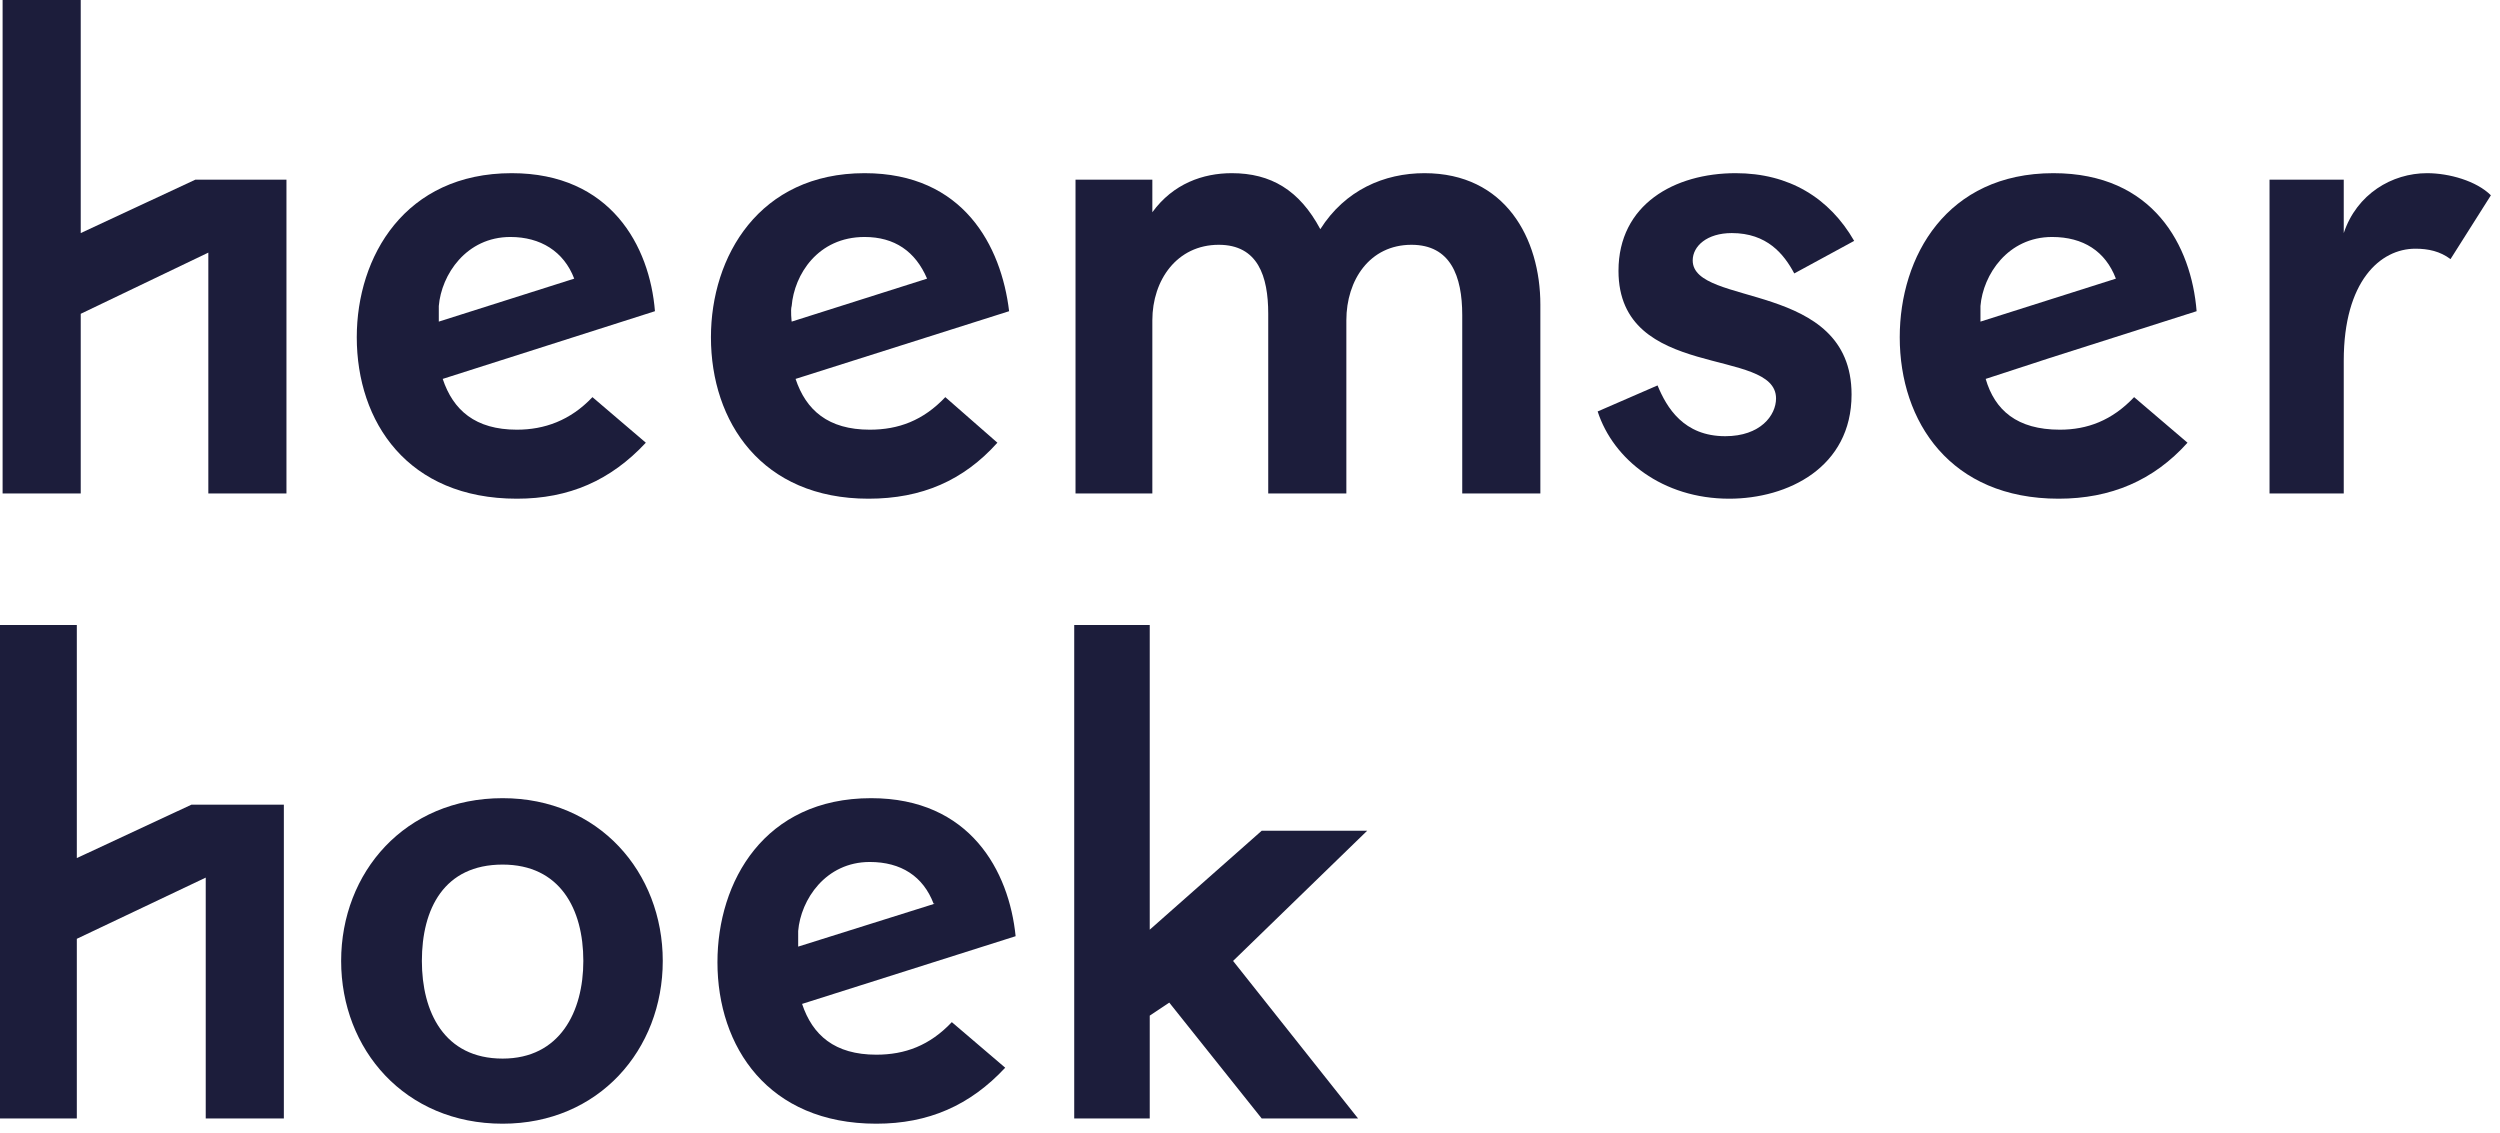 <?xml version="1.0" encoding="UTF-8"?>
<svg width="192px" height="87px" viewBox="0 0 192 87" version="1.1" xmlns="http://www.w3.org/2000/svg" xmlns:xlink="http://www.w3.org/1999/xlink">
    <title>Group 14</title>
    <g id="Design" stroke="none" stroke-width="1" fill="none" fill-rule="evenodd">
        <g id="ERM-Homepage" transform="translate(-1400, -1475)" fill="#1C1D3B" fill-rule="nonzero">
            <g id="Group-14" transform="translate(1400, 1475)">
                <path d="M61.6,77.1 L61.6,77.1 L61.6,77.1 C62.4,79.5 64.1,81 67.3,81 C69.5,81 71.4,80.3 73.1,78.5 L77.2,82 C74.5,84.9 71.3,86.3 67.3,86.3 C59,86.3 55.1,80.4 55.1,73.9 C55.1,67.7 58.7,61.3 66.9,61.3 C74.5,61.3 77.5,66.9 78,71.9 L61.6,77.1 Z M61.3,72.7 L71.8,69.4 L71.7,69.4 C70.9,67.3 69.2,66.2 66.8,66.2 C63.4,66.2 61.5,69.1 61.3,71.5 C61.3,71.8 61.3,72.7 61.3,72.7 Z" id="Shape"></path>
                <path d="M38.6,61.3 C46,61.3 50.9,67 50.9,73.8 C50.9,80.6 46,86.3 38.6,86.3 C31.1,86.3 26.2,80.6 26.2,73.8 C26.2,67 31.1,61.3 38.6,61.3 Z M38.6,81.3 C43,81.3 44.8,77.7 44.8,73.8 C44.8,69.8 43,66.4 38.6,66.4 C34.1,66.4 32.4,69.8 32.4,73.8 C32.4,77.7 34.1,81.3 38.6,81.3 Z" id="Shape"></path>
                <polygon id="Path" points="0 48 0 85.9 5.9 85.9 5.9 72.1 15.8 67.4 15.8 85.9 21.8 85.9 21.8 61.8 21.8 61.8 14.7 61.8 5.9 65.9 5.9 48"></polygon>
                <polygon id="Path" points="105 63.8 96.9 63.8 88.3 71.4 88.3 48 82.5 48 82.5 85.9 88.3 85.9 88.3 78 89.8 77 96.9 85.9 104.3 85.9 94.7 73.8"></polygon>
                <path d="M152.5,29.1 L152.4,29.1 L152.5,29.1 C153.2,31.5 154.9,33 158.2,33 C160.3,33 162.2,32.3 163.9,30.5 L168,34 C165.4,36.9 162.1,38.3 158.1,38.3 C149.8,38.3 145.9,32.4 145.9,25.9 C145.9,19.7 149.5,13.3 157.7,13.3 C165.4,13.3 168.3,18.9 168.7,23.9 L157.4,27.5 L152.5,29.1 Z M152.1,24.7 L162.5,21.4 L162.5,21.4 C161.7,19.3 160,18.2 157.6,18.2 C154.2,18.2 152.3,21.1 152.1,23.5 C152.1,23.8 152.1,24.7 152.1,24.7 Z" id="Shape"></path>
                <path d="M61.1,29.1 L61.1,29.1 L61.1,29.1 C61.9,31.5 63.6,33 66.8,33 C69,33 70.9,32.3 72.6,30.5 L76.6,34 C74,36.9 70.8,38.3 66.7,38.3 C58.5,38.3 54.6,32.4 54.6,25.9 C54.6,19.7 58.3,13.3 66.4,13.3 C74,13.3 76.9,18.9 77.5,23.9 L61.1,29.1 Z M60.8,24.7 L71.2,21.4 L71.2,21.4 C70.3,19.3 68.7,18.2 66.4,18.2 C62.8,18.2 61,21.1 60.8,23.5 C60.7,23.8 60.8,24.7 60.8,24.7 Z" id="Shape"></path>
                <path d="M34,29.1 L34,29.1 L34,29.1 C34.8,31.5 36.5,33 39.7,33 C41.8,33 43.8,32.3 45.5,30.5 L49.6,34 C46.9,36.9 43.7,38.3 39.7,38.3 C31.3,38.3 27.4,32.4 27.4,25.9 C27.4,19.7 31.1,13.3 39.3,13.3 C46.9,13.3 49.9,18.9 50.3,23.9 L34,29.1 Z M33.7,24.7 L44.1,21.4 L44.1,21.4 C43.3,19.3 41.5,18.2 39.2,18.2 C35.8,18.2 33.9,21.1 33.7,23.5 C33.7,23.8 33.7,24.7 33.7,24.7 Z" id="Shape"></path>
                <path d="M109.4,13.3 C106.3,13.3 103.3,14.6 101.4,17.6 C99.8,14.6 97.6,13.3 94.6,13.3 C92.4,13.3 90.1,14.1 88.5,16.3 L88.5,13.8 L82.6,13.8 L82.6,37.9 L88.5,37.9 L88.5,24.6 C88.5,21.5 90.4,18.8 93.6,18.8 C96.6,18.8 97.4,21.2 97.4,24.1 L97.4,37.9 L103.4,37.9 L103.4,24.6 C103.4,21.5 105.2,18.8 108.4,18.8 C111.4,18.8 112.3,21.2 112.3,24.2 L112.3,37.9 L118.3,37.9 L118.3,23.4 C118.3,18.3 115.6,13.3 109.4,13.3" id="Path"></path>
                <path d="M133,17.9 C135.7,17.9 137,19.5 137.8,21 L142.4,18.5 C140.5,15.2 137.4,13.3 133.3,13.3 C128.6,13.3 124.3,15.7 124.3,20.8 C124.3,29.3 136.4,26.6 136.4,30.6 C136.4,31.9 135.2,33.5 132.5,33.5 C129.3,33.5 128,31.3 127.3,29.6 L122.7,31.6 C123.9,35.3 127.7,38.3 132.8,38.3 C137.3,38.3 142.2,35.9 142.2,30.3 C142.2,21.5 130,23.6 130,20 C130,18.9 131.1,17.9 133,17.9" id="Path"></path>
                <path d="M180,17.9 L180,13.8 L174.3,13.8 L174.3,37.9 L180,37.9 L180,27.7 C180,21.6 182.8,19.1 185.5,19.1 C186.5,19.1 187.4,19.3 188.2,19.9 L191.3,15 C190.2,13.9 188.1,13.3 186.4,13.3 C183.7,13.3 181,14.9 180,17.9" id="Path"></path>
                <polygon id="Path" points="6.2 17.9 6.2 16.6 6.2 -2.27373675e-13 0.2 -2.27373675e-13 0.2 23 0.2 29.6 0.2 37.9 6.2 37.9 6.2 24.1 16 19.4 16 37.9 22 37.9 22 15.5 22 13.8 22 13.8 15 13.8"></polygon>
            </g>
        </g>
    </g>
</svg>